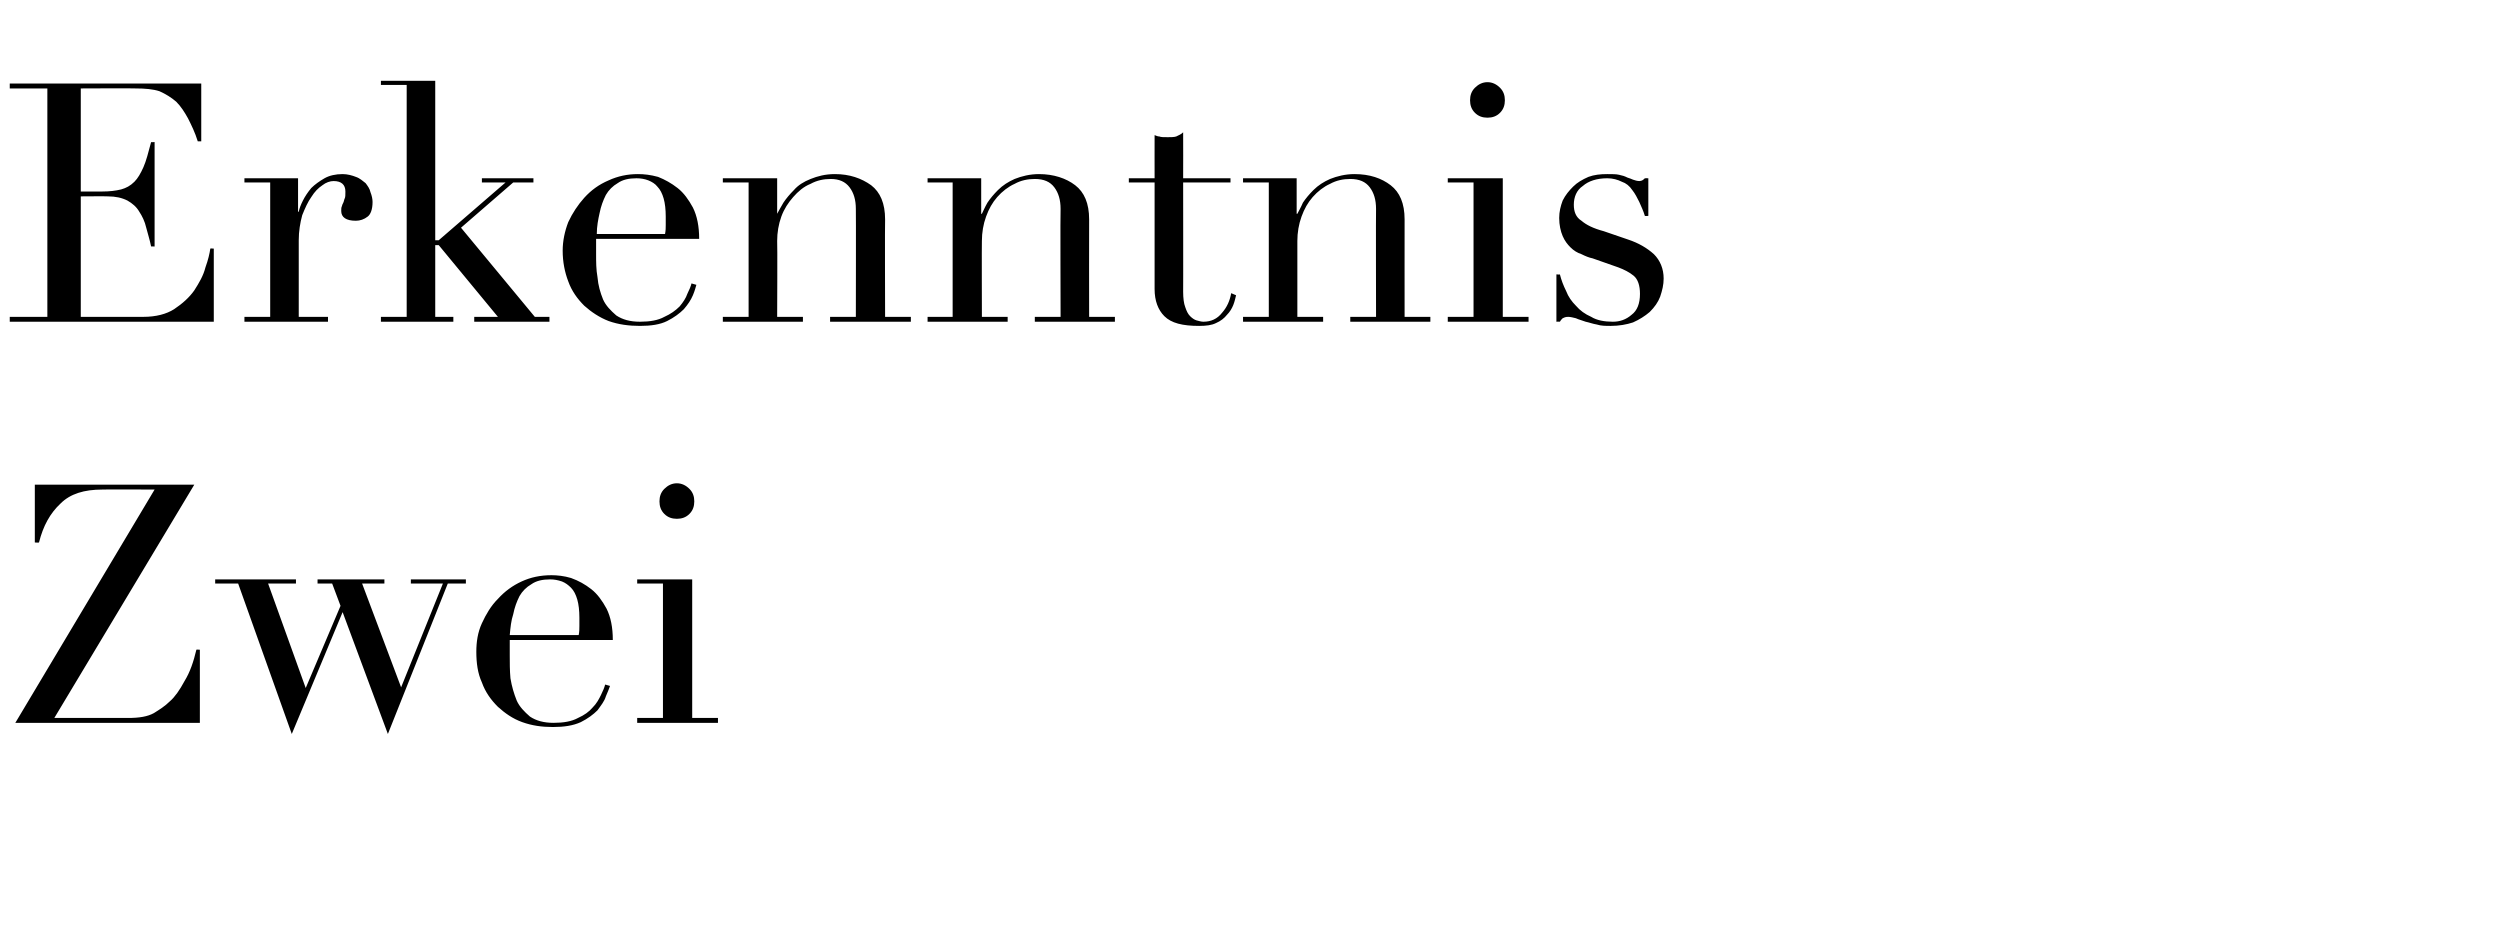<?xml version="1.0" standalone="no"?><!DOCTYPE svg PUBLIC "-//W3C//DTD SVG 1.1//EN" "http://www.w3.org/Graphics/SVG/1.1/DTD/svg11.dtd"><svg xmlns="http://www.w3.org/2000/svg" version="1.1" width="359px" height="133.4px" viewBox="0 -1 359 133.4" style="top:-1px">  <desc>Erkenntnis Zwei</desc>  <defs/>  <g id="Polygon156646">    <path d="M 5 68.6 L 27.9 68.6 L 7.8 102.1 C 7.8 102.1 18.38 102.1 18.4 102.1 C 20 102.1 21.2 101.9 22.1 101.4 C 22.9 100.9 23.7 100.4 24.4 99.7 C 25.1 99.1 25.8 98.1 26.5 96.8 C 27.3 95.5 27.8 94 28.2 92.3 C 28.18 92.26 28.7 92.3 28.7 92.3 L 28.7 102.8 L 2.2 102.8 L 22.2 69.3 C 22.2 69.3 14.74 69.26 14.7 69.3 C 12.1 69.3 10.1 69.9 8.7 71.3 C 7.2 72.7 6.2 74.5 5.6 76.9 C 5.57 76.94 5 76.9 5 76.9 L 5 68.6 Z M 30.9 82.2 L 42.5 82.2 L 42.5 82.8 L 38.5 82.8 L 43.9 97.8 L 48.9 86 L 47.7 82.8 L 45.6 82.8 L 45.6 82.2 L 55.2 82.2 L 55.2 82.8 L 52 82.8 L 57.6 97.7 L 63.6 82.8 L 59 82.8 L 59 82.2 L 66.9 82.2 L 66.9 82.8 L 64.3 82.8 L 55.7 104.4 L 49.2 86.9 L 41.9 104.4 L 34.2 82.8 L 30.9 82.8 L 30.9 82.2 Z M 83.1 90.2 C 83.2 89.7 83.2 89.3 83.2 88.9 C 83.2 88.6 83.2 88.2 83.2 87.7 C 83.2 86.7 83.1 85.8 82.9 85.1 C 82.7 84.4 82.4 83.8 82 83.4 C 81.6 83 81.2 82.7 80.7 82.5 C 80.1 82.3 79.6 82.2 79 82.2 C 77.9 82.2 77 82.4 76.3 82.9 C 75.6 83.3 75 83.9 74.6 84.6 C 74.2 85.4 73.9 86.2 73.7 87.2 C 73.4 88.1 73.3 89.1 73.2 90.2 C 73.2 90.2 83.1 90.2 83.1 90.2 Z M 73.2 90.9 C 73.2 91.2 73.2 91.5 73.2 91.8 C 73.2 92.2 73.2 92.6 73.2 93.1 C 73.2 94.2 73.2 95.3 73.3 96.4 C 73.5 97.6 73.8 98.6 74.2 99.6 C 74.6 100.5 75.3 101.2 76.1 101.9 C 77 102.5 78.1 102.8 79.5 102.8 C 80.9 102.8 82.1 102.6 83 102.1 C 83.9 101.7 84.6 101.2 85.1 100.6 C 85.7 100 86 99.4 86.3 98.8 C 86.6 98.2 86.8 97.7 86.9 97.3 C 86.9 97.3 87.6 97.5 87.6 97.5 C 87.5 97.8 87.3 98.3 87 99 C 86.8 99.7 86.3 100.3 85.8 101 C 85.2 101.6 84.4 102.2 83.4 102.7 C 82.3 103.2 81 103.4 79.4 103.4 C 77.8 103.4 76.4 103.2 75 102.7 C 73.6 102.2 72.5 101.4 71.5 100.5 C 70.5 99.5 69.7 98.4 69.2 97 C 68.6 95.7 68.4 94.2 68.4 92.6 C 68.4 91.2 68.6 89.8 69.2 88.5 C 69.8 87.2 70.5 86 71.5 85 C 72.5 83.9 73.6 83.1 74.9 82.5 C 76.2 81.9 77.6 81.6 79.2 81.6 C 80 81.6 81 81.7 82 82 C 83.1 82.4 84 82.9 84.9 83.6 C 85.8 84.3 86.5 85.3 87.1 86.4 C 87.7 87.6 88 89.1 88 90.9 C 88 90.9 73.2 90.9 73.2 90.9 Z M 94.7 71 C 94.7 70.3 94.9 69.7 95.4 69.2 C 95.9 68.7 96.5 68.4 97.2 68.4 C 97.9 68.4 98.5 68.7 99 69.2 C 99.5 69.7 99.7 70.3 99.7 71 C 99.7 71.7 99.5 72.3 99 72.8 C 98.5 73.3 97.9 73.5 97.2 73.5 C 96.5 73.5 95.9 73.3 95.4 72.8 C 94.9 72.3 94.7 71.7 94.7 71 Z M 91.5 102.1 L 95.2 102.1 L 95.2 82.8 L 91.5 82.8 L 91.5 82.2 L 99.4 82.2 L 99.4 102.1 L 103.1 102.1 L 103.1 102.8 L 91.5 102.8 L 91.5 102.1 Z " stroke="none" fill="#000"/>  </g>  <g id="Polygon156645">    <path d="M 1.4 44.5 L 6.8 44.5 L 6.8 11.7 L 1.4 11.7 L 1.4 11 L 28.9 11 L 28.9 19.3 C 28.9 19.3 28.37 19.3 28.4 19.3 C 28 18 27.5 17 27 16 C 26.5 15.1 26 14.3 25.3 13.6 C 24.6 13 23.8 12.5 22.9 12.1 C 22 11.8 20.8 11.7 19.5 11.7 C 19.54 11.66 11.6 11.7 11.6 11.7 L 11.6 26.5 C 11.6 26.5 14.69 26.5 14.7 26.5 C 15.7 26.5 16.6 26.4 17.4 26.2 C 18.1 26 18.7 25.7 19.3 25.1 C 19.8 24.6 20.2 23.9 20.6 23 C 21 22.1 21.3 20.9 21.7 19.4 C 21.7 19.44 22.2 19.4 22.2 19.4 L 22.2 34.4 C 22.2 34.4 21.7 34.37 21.7 34.4 C 21.5 33.4 21.2 32.5 21 31.7 C 20.8 30.8 20.4 30 20 29.4 C 19.6 28.7 19 28.2 18.3 27.8 C 17.5 27.4 16.6 27.2 15.5 27.2 C 15.46 27.17 11.6 27.2 11.6 27.2 L 11.6 44.5 C 11.6 44.5 20.64 44.5 20.6 44.5 C 22.4 44.5 23.9 44.1 25 43.4 C 26.2 42.6 27.2 41.7 27.9 40.7 C 28.6 39.6 29.2 38.6 29.5 37.4 C 29.9 36.3 30.1 35.4 30.2 34.7 C 30.19 34.66 30.7 34.7 30.7 34.7 L 30.7 45.2 L 1.4 45.2 L 1.4 44.5 Z M 35.1 44.5 L 38.8 44.5 L 38.8 25.2 L 35.1 25.2 L 35.1 24.6 L 42.8 24.6 L 42.8 29.4 C 42.8 29.4 42.91 29.42 42.9 29.4 C 43 28.9 43.2 28.4 43.5 27.8 C 43.8 27.2 44.2 26.6 44.7 26 C 45.2 25.5 45.9 25 46.6 24.6 C 47.3 24.2 48.2 24 49.2 24 C 49.9 24 50.6 24.2 51.1 24.4 C 51.7 24.6 52.1 25 52.5 25.3 C 52.8 25.7 53.1 26.1 53.2 26.6 C 53.4 27.1 53.5 27.6 53.5 28 C 53.5 29.1 53.2 29.8 52.8 30.1 C 52.3 30.5 51.7 30.7 51.1 30.7 C 49.7 30.7 49 30.2 49 29.3 C 49 29 49 28.8 49.1 28.6 C 49.1 28.5 49.2 28.3 49.3 28.1 C 49.4 27.9 49.4 27.7 49.5 27.5 C 49.6 27.3 49.6 27 49.6 26.5 C 49.6 25.5 49 25 47.9 25 C 47.4 25 46.8 25.2 46.3 25.6 C 45.7 26 45.2 26.5 44.7 27.3 C 44.2 28 43.8 28.9 43.4 29.9 C 43.1 31 42.9 32.2 42.9 33.5 C 42.91 33.5 42.9 44.5 42.9 44.5 L 47.1 44.5 L 47.1 45.2 L 35.1 45.2 L 35.1 44.5 Z M 54.7 44.5 L 58.4 44.5 L 58.4 11.2 L 54.7 11.2 L 54.7 10.6 L 62.5 10.6 L 62.5 33.5 L 63 33.5 L 72.6 25.2 L 69.2 25.2 L 69.2 24.6 L 76.6 24.6 L 76.6 25.2 L 73.7 25.2 L 66.2 31.7 L 76.8 44.5 L 78.9 44.5 L 78.9 45.2 L 68.1 45.2 L 68.1 44.5 L 71.5 44.5 L 63 34.2 L 62.5 34.2 L 62.5 44.5 L 65.1 44.5 L 65.1 45.2 L 54.7 45.2 L 54.7 44.5 Z M 95.5 32.6 C 95.6 32.1 95.6 31.7 95.6 31.3 C 95.6 31 95.6 30.6 95.6 30.1 C 95.6 29.1 95.5 28.2 95.3 27.5 C 95.1 26.8 94.8 26.2 94.4 25.8 C 94.1 25.4 93.6 25.1 93.1 24.9 C 92.6 24.7 92 24.6 91.4 24.6 C 90.3 24.6 89.4 24.8 88.7 25.3 C 88 25.7 87.4 26.3 87 27 C 86.6 27.8 86.3 28.6 86.1 29.6 C 85.9 30.5 85.7 31.5 85.7 32.6 C 85.7 32.6 95.5 32.6 95.5 32.6 Z M 85.6 33.3 C 85.6 33.6 85.6 33.9 85.6 34.2 C 85.6 34.6 85.6 35 85.6 35.5 C 85.6 36.6 85.6 37.7 85.8 38.8 C 85.9 40 86.2 41 86.6 42 C 87 42.9 87.7 43.6 88.5 44.3 C 89.4 44.9 90.5 45.2 91.9 45.2 C 93.3 45.2 94.5 45 95.4 44.5 C 96.3 44.1 97 43.6 97.6 43 C 98.1 42.4 98.5 41.8 98.7 41.2 C 99 40.6 99.2 40.1 99.3 39.7 C 99.3 39.7 100 39.9 100 39.9 C 99.9 40.2 99.8 40.7 99.5 41.4 C 99.2 42.1 98.8 42.7 98.2 43.4 C 97.6 44 96.8 44.6 95.8 45.1 C 94.8 45.6 93.5 45.8 91.9 45.8 C 90.3 45.8 88.8 45.6 87.4 45.1 C 86.1 44.6 84.9 43.8 83.9 42.9 C 82.9 41.9 82.1 40.8 81.6 39.4 C 81.1 38.1 80.8 36.6 80.8 35 C 80.8 33.6 81.1 32.2 81.6 30.9 C 82.2 29.6 83 28.4 83.9 27.4 C 84.9 26.3 86 25.5 87.4 24.9 C 88.7 24.3 90.1 24 91.6 24 C 92.5 24 93.4 24.1 94.5 24.4 C 95.5 24.8 96.4 25.3 97.3 26 C 98.2 26.7 98.9 27.7 99.5 28.8 C 100.1 30 100.4 31.5 100.4 33.3 C 100.4 33.3 85.6 33.3 85.6 33.3 Z M 103.8 44.5 L 107.5 44.5 L 107.5 25.2 L 103.8 25.2 L 103.8 24.6 L 111.6 24.6 L 111.6 29.7 C 111.6 29.7 111.65 29.71 111.6 29.7 C 111.8 29.3 112.1 28.8 112.5 28.1 C 112.9 27.5 113.4 26.9 114 26.3 C 114.6 25.6 115.4 25.1 116.4 24.7 C 117.4 24.3 118.5 24 119.9 24 C 122 24 123.7 24.6 125.1 25.6 C 126.4 26.6 127.1 28.2 127.1 30.5 C 127.06 30.48 127.1 44.5 127.1 44.5 L 130.8 44.5 L 130.8 45.2 L 119.2 45.2 L 119.2 44.5 L 122.9 44.5 C 122.9 44.5 122.93 28.99 122.9 29 C 122.9 27.7 122.6 26.7 122 25.9 C 121.4 25.1 120.5 24.7 119.3 24.7 C 118.3 24.7 117.3 24.9 116.4 25.4 C 115.4 25.8 114.6 26.5 113.9 27.3 C 113.2 28.1 112.6 29 112.2 30.1 C 111.8 31.2 111.6 32.4 111.6 33.6 C 111.65 33.65 111.6 44.5 111.6 44.5 L 115.3 44.5 L 115.3 45.2 L 103.8 45.2 L 103.8 44.5 Z M 133.2 44.5 L 136.8 44.5 L 136.8 25.2 L 133.2 25.2 L 133.2 24.6 L 140.9 24.6 L 140.9 29.7 C 140.9 29.7 140.97 29.71 141 29.7 C 141.2 29.3 141.4 28.8 141.8 28.1 C 142.2 27.5 142.7 26.9 143.3 26.3 C 144 25.6 144.8 25.1 145.7 24.7 C 146.7 24.3 147.9 24 149.2 24 C 151.3 24 153.1 24.6 154.4 25.6 C 155.7 26.6 156.4 28.2 156.4 30.5 C 156.38 30.48 156.4 44.5 156.4 44.5 L 160.1 44.5 L 160.1 45.2 L 148.6 45.2 L 148.6 44.5 L 152.3 44.5 C 152.3 44.5 152.25 28.99 152.3 29 C 152.3 27.7 152 26.7 151.4 25.9 C 150.8 25.1 149.9 24.7 148.6 24.7 C 147.6 24.7 146.6 24.9 145.7 25.4 C 144.8 25.8 143.9 26.5 143.2 27.3 C 142.5 28.1 142 29 141.6 30.1 C 141.2 31.2 141 32.4 141 33.6 C 140.97 33.65 141 44.5 141 44.5 L 144.7 44.5 L 144.7 45.2 L 133.2 45.2 L 133.2 44.5 Z M 162.1 24.6 L 165.8 24.6 C 165.8 24.6 165.79 18.38 165.8 18.4 C 166 18.5 166.3 18.6 166.5 18.6 C 166.7 18.7 167.1 18.7 167.7 18.7 C 168.1 18.7 168.6 18.7 168.9 18.6 C 169.3 18.4 169.6 18.3 169.9 18 C 169.92 18 169.9 24.6 169.9 24.6 L 176.7 24.6 L 176.7 25.2 L 169.9 25.2 C 169.9 25.2 169.92 40.94 169.9 40.9 C 169.9 41.8 170 42.6 170.2 43.1 C 170.4 43.7 170.6 44.1 170.9 44.4 C 171.2 44.7 171.5 44.9 171.8 45 C 172.2 45.1 172.5 45.2 172.8 45.2 C 173.9 45.2 174.8 44.8 175.5 43.9 C 176.2 43.1 176.6 42.2 176.8 41.1 C 176.8 41.1 177.5 41.4 177.5 41.4 C 177.4 41.8 177.3 42.3 177.1 42.8 C 176.9 43.3 176.6 43.8 176.2 44.2 C 175.8 44.7 175.3 45.1 174.6 45.4 C 174 45.7 173.2 45.8 172.2 45.8 C 169.8 45.8 168.2 45.4 167.2 44.4 C 166.3 43.5 165.8 42.2 165.8 40.5 C 165.79 40.51 165.8 25.2 165.8 25.2 L 162.1 25.2 L 162.1 24.6 Z M 178.5 44.5 L 182.2 44.5 L 182.2 25.2 L 178.5 25.2 L 178.5 24.6 L 186.2 24.6 L 186.2 29.7 C 186.2 29.7 186.29 29.71 186.3 29.7 C 186.5 29.3 186.8 28.8 187.1 28.1 C 187.5 27.5 188 26.9 188.6 26.3 C 189.3 25.6 190.1 25.1 191 24.7 C 192 24.3 193.2 24 194.5 24 C 196.7 24 198.4 24.6 199.7 25.6 C 201 26.6 201.7 28.2 201.7 30.5 C 201.69 30.48 201.7 44.5 201.7 44.5 L 205.4 44.5 L 205.4 45.2 L 193.9 45.2 L 193.9 44.5 L 197.6 44.5 C 197.6 44.5 197.57 28.99 197.6 29 C 197.6 27.7 197.3 26.7 196.7 25.9 C 196.1 25.1 195.2 24.7 193.9 24.7 C 192.9 24.7 191.9 24.9 191 25.4 C 190.1 25.8 189.2 26.5 188.5 27.3 C 187.8 28.1 187.3 29 186.9 30.1 C 186.5 31.2 186.3 32.4 186.3 33.6 C 186.29 33.65 186.3 44.5 186.3 44.5 L 190 44.5 L 190 45.2 L 178.5 45.2 L 178.5 44.5 Z M 211.1 13.4 C 211.1 12.7 211.3 12.1 211.8 11.6 C 212.3 11.1 212.9 10.8 213.6 10.8 C 214.3 10.8 214.9 11.1 215.4 11.6 C 215.9 12.1 216.1 12.7 216.1 13.4 C 216.1 14.1 215.9 14.7 215.4 15.2 C 214.9 15.7 214.3 15.9 213.6 15.9 C 212.9 15.9 212.3 15.7 211.8 15.2 C 211.3 14.7 211.1 14.1 211.1 13.4 Z M 207.9 44.5 L 211.6 44.5 L 211.6 25.2 L 207.9 25.2 L 207.9 24.6 L 215.8 24.6 L 215.8 44.5 L 219.5 44.5 L 219.5 45.2 L 207.9 45.2 L 207.9 44.5 Z M 223.5 38.4 C 223.5 38.4 224.01 38.45 224 38.4 C 224.2 39.2 224.5 40 224.9 40.8 C 225.2 41.6 225.7 42.3 226.3 42.9 C 226.9 43.6 227.6 44.1 228.5 44.5 C 229.3 45 230.4 45.2 231.6 45.2 C 232.6 45.2 233.5 44.9 234.3 44.2 C 235.1 43.6 235.5 42.6 235.5 41.2 C 235.5 40 235.2 39.1 234.6 38.6 C 234 38.1 233.2 37.7 232.4 37.4 C 232.4 37.4 228.7 36.1 228.7 36.1 C 228.2 36 227.7 35.8 227.1 35.5 C 226.5 35.3 226 35 225.5 34.5 C 225.1 34.1 224.7 33.6 224.4 32.9 C 224.1 32.2 223.9 31.3 223.9 30.3 C 223.9 29.4 224.1 28.6 224.4 27.8 C 224.8 27 225.3 26.4 225.9 25.8 C 226.5 25.2 227.2 24.8 228.1 24.4 C 228.9 24.1 229.8 24 230.8 24 C 231.5 24 232.1 24 232.5 24.1 C 233 24.2 233.3 24.3 233.7 24.5 C 234 24.6 234.3 24.7 234.5 24.8 C 234.8 24.9 235.1 25 235.4 25 C 235.8 25 236 24.8 236.2 24.6 C 236.21 24.58 236.7 24.6 236.7 24.6 L 236.7 30 C 236.7 30 236.21 30.05 236.2 30 C 236 29.3 235.7 28.7 235.4 28 C 235.1 27.4 234.8 26.8 234.4 26.3 C 234 25.7 233.5 25.3 232.9 25.1 C 232.3 24.8 231.6 24.6 230.8 24.6 C 229.3 24.6 228.1 25 227.3 25.7 C 226.4 26.3 226 27.3 226 28.4 C 226 29.4 226.3 30.2 227.1 30.7 C 227.8 31.3 228.8 31.8 230.3 32.2 C 230.3 32.2 233.8 33.4 233.8 33.4 C 235.3 33.9 236.5 34.6 237.5 35.5 C 238.4 36.4 238.9 37.6 238.9 39 C 238.9 39.9 238.7 40.7 238.4 41.6 C 238.1 42.4 237.6 43.1 236.9 43.8 C 236.2 44.4 235.4 44.9 234.5 45.3 C 233.6 45.6 232.5 45.8 231.3 45.8 C 230.6 45.8 229.9 45.8 229.3 45.6 C 228.7 45.5 228.2 45.3 227.7 45.2 C 227.2 45 226.7 44.9 226.3 44.7 C 225.9 44.6 225.5 44.5 225.2 44.5 C 224.8 44.5 224.6 44.6 224.4 44.7 C 224.2 44.9 224.1 45 224 45.2 C 224.01 45.17 223.5 45.2 223.5 45.2 L 223.5 38.4 Z " stroke="none" fill="#000"/>  </g></svg>